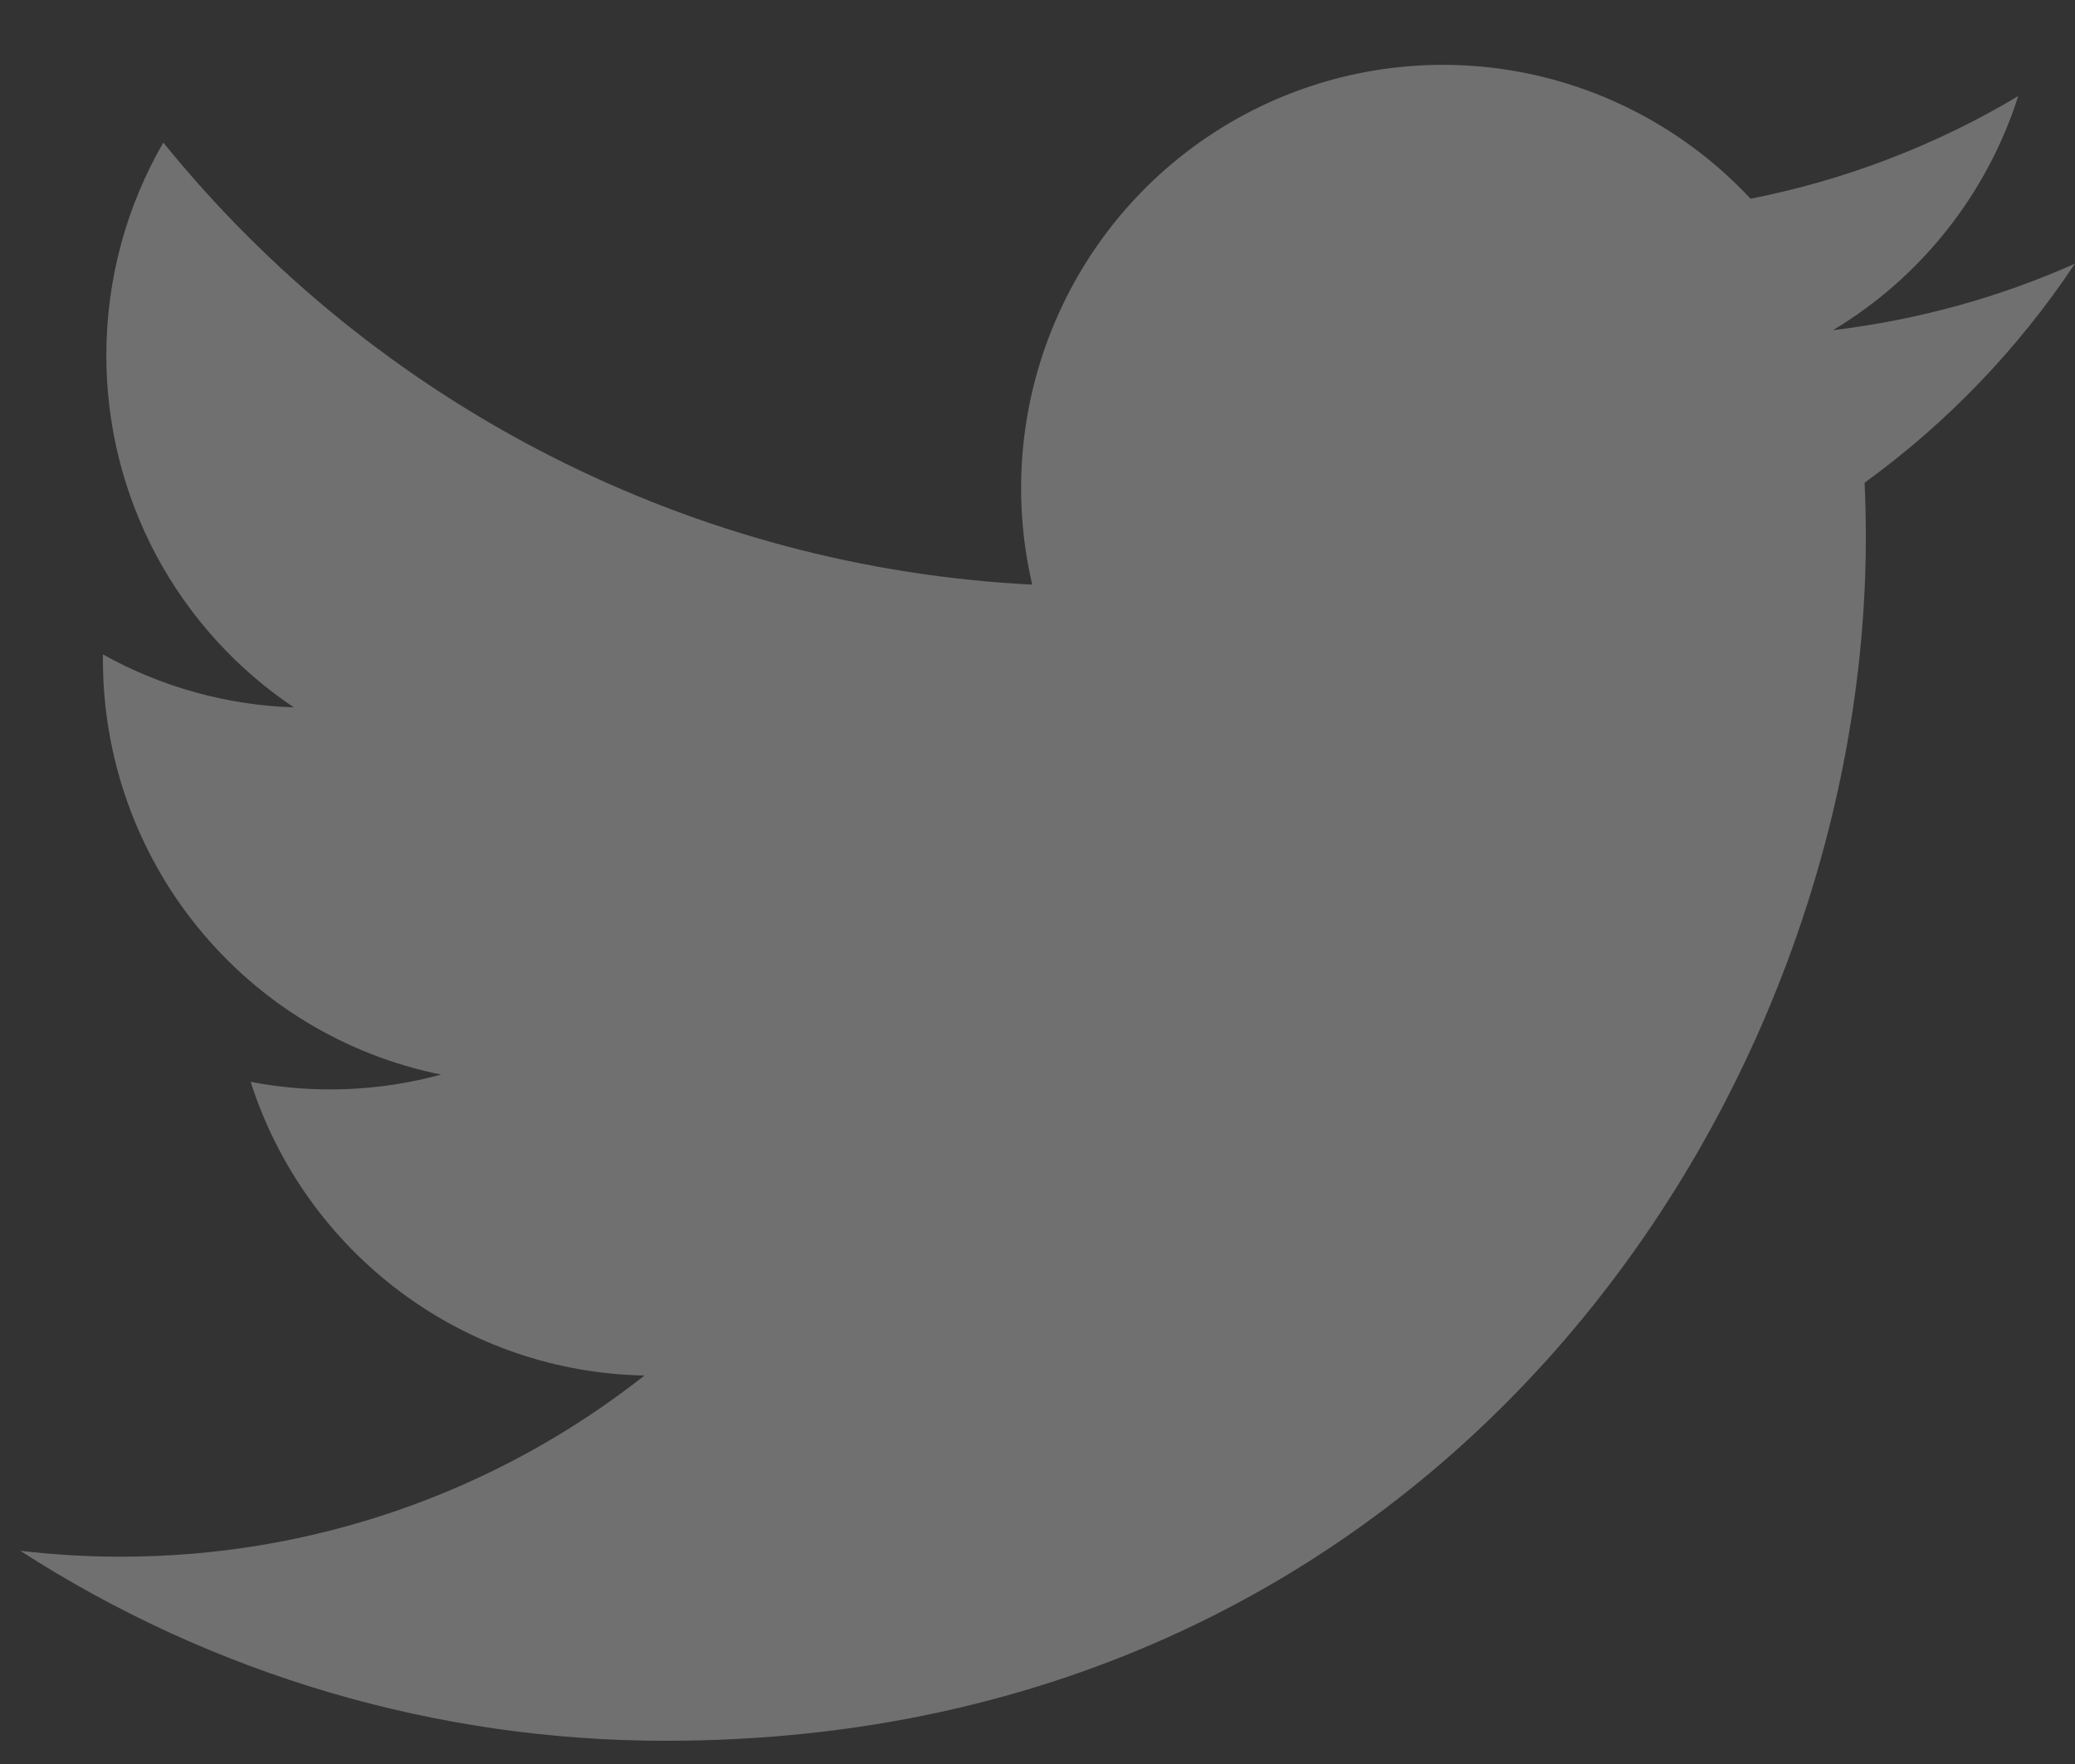 <svg width="20" height="17" viewBox="0 0 20 17" fill="none" xmlns="http://www.w3.org/2000/svg">
<rect x="0" y="0" width="20" height="17" fill="#333333" stroke="none"/>
<path d="M20 2.541C19.272 2.865 18.489 3.083 17.667 3.182C18.516 2.673 19.151 1.871 19.453 0.926C18.656 1.402 17.783 1.736 16.873 1.915C16.261 1.26 15.451 0.825 14.567 0.679C13.684 0.533 12.777 0.684 11.988 1.108C11.199 1.532 10.571 2.205 10.203 3.024C9.834 3.842 9.745 4.76 9.949 5.634C8.334 5.553 6.753 5.131 5.31 4.397C3.868 3.664 2.595 2.634 1.574 1.374C1.225 1.978 1.025 2.678 1.025 3.424C1.024 4.095 1.189 4.756 1.504 5.348C1.82 5.94 2.276 6.444 2.832 6.817C2.187 6.796 1.556 6.621 0.992 6.307V6.359C0.992 7.301 1.316 8.213 1.91 8.941C2.504 9.67 3.331 10.17 4.251 10.356C3.653 10.519 3.025 10.543 2.416 10.426C2.675 11.236 3.181 11.944 3.862 12.452C4.542 12.959 5.364 13.241 6.212 13.256C4.773 14.39 2.995 15.004 1.165 15.002C0.841 15.002 0.517 14.983 0.195 14.945C2.053 16.143 4.215 16.779 6.423 16.776C13.898 16.776 17.984 10.566 17.984 5.179C17.984 5.004 17.98 4.827 17.972 4.652C18.767 4.076 19.453 3.361 19.998 2.543L20 2.541V2.541Z" fill="white" fill-opacity="0.3"/>
</svg>

